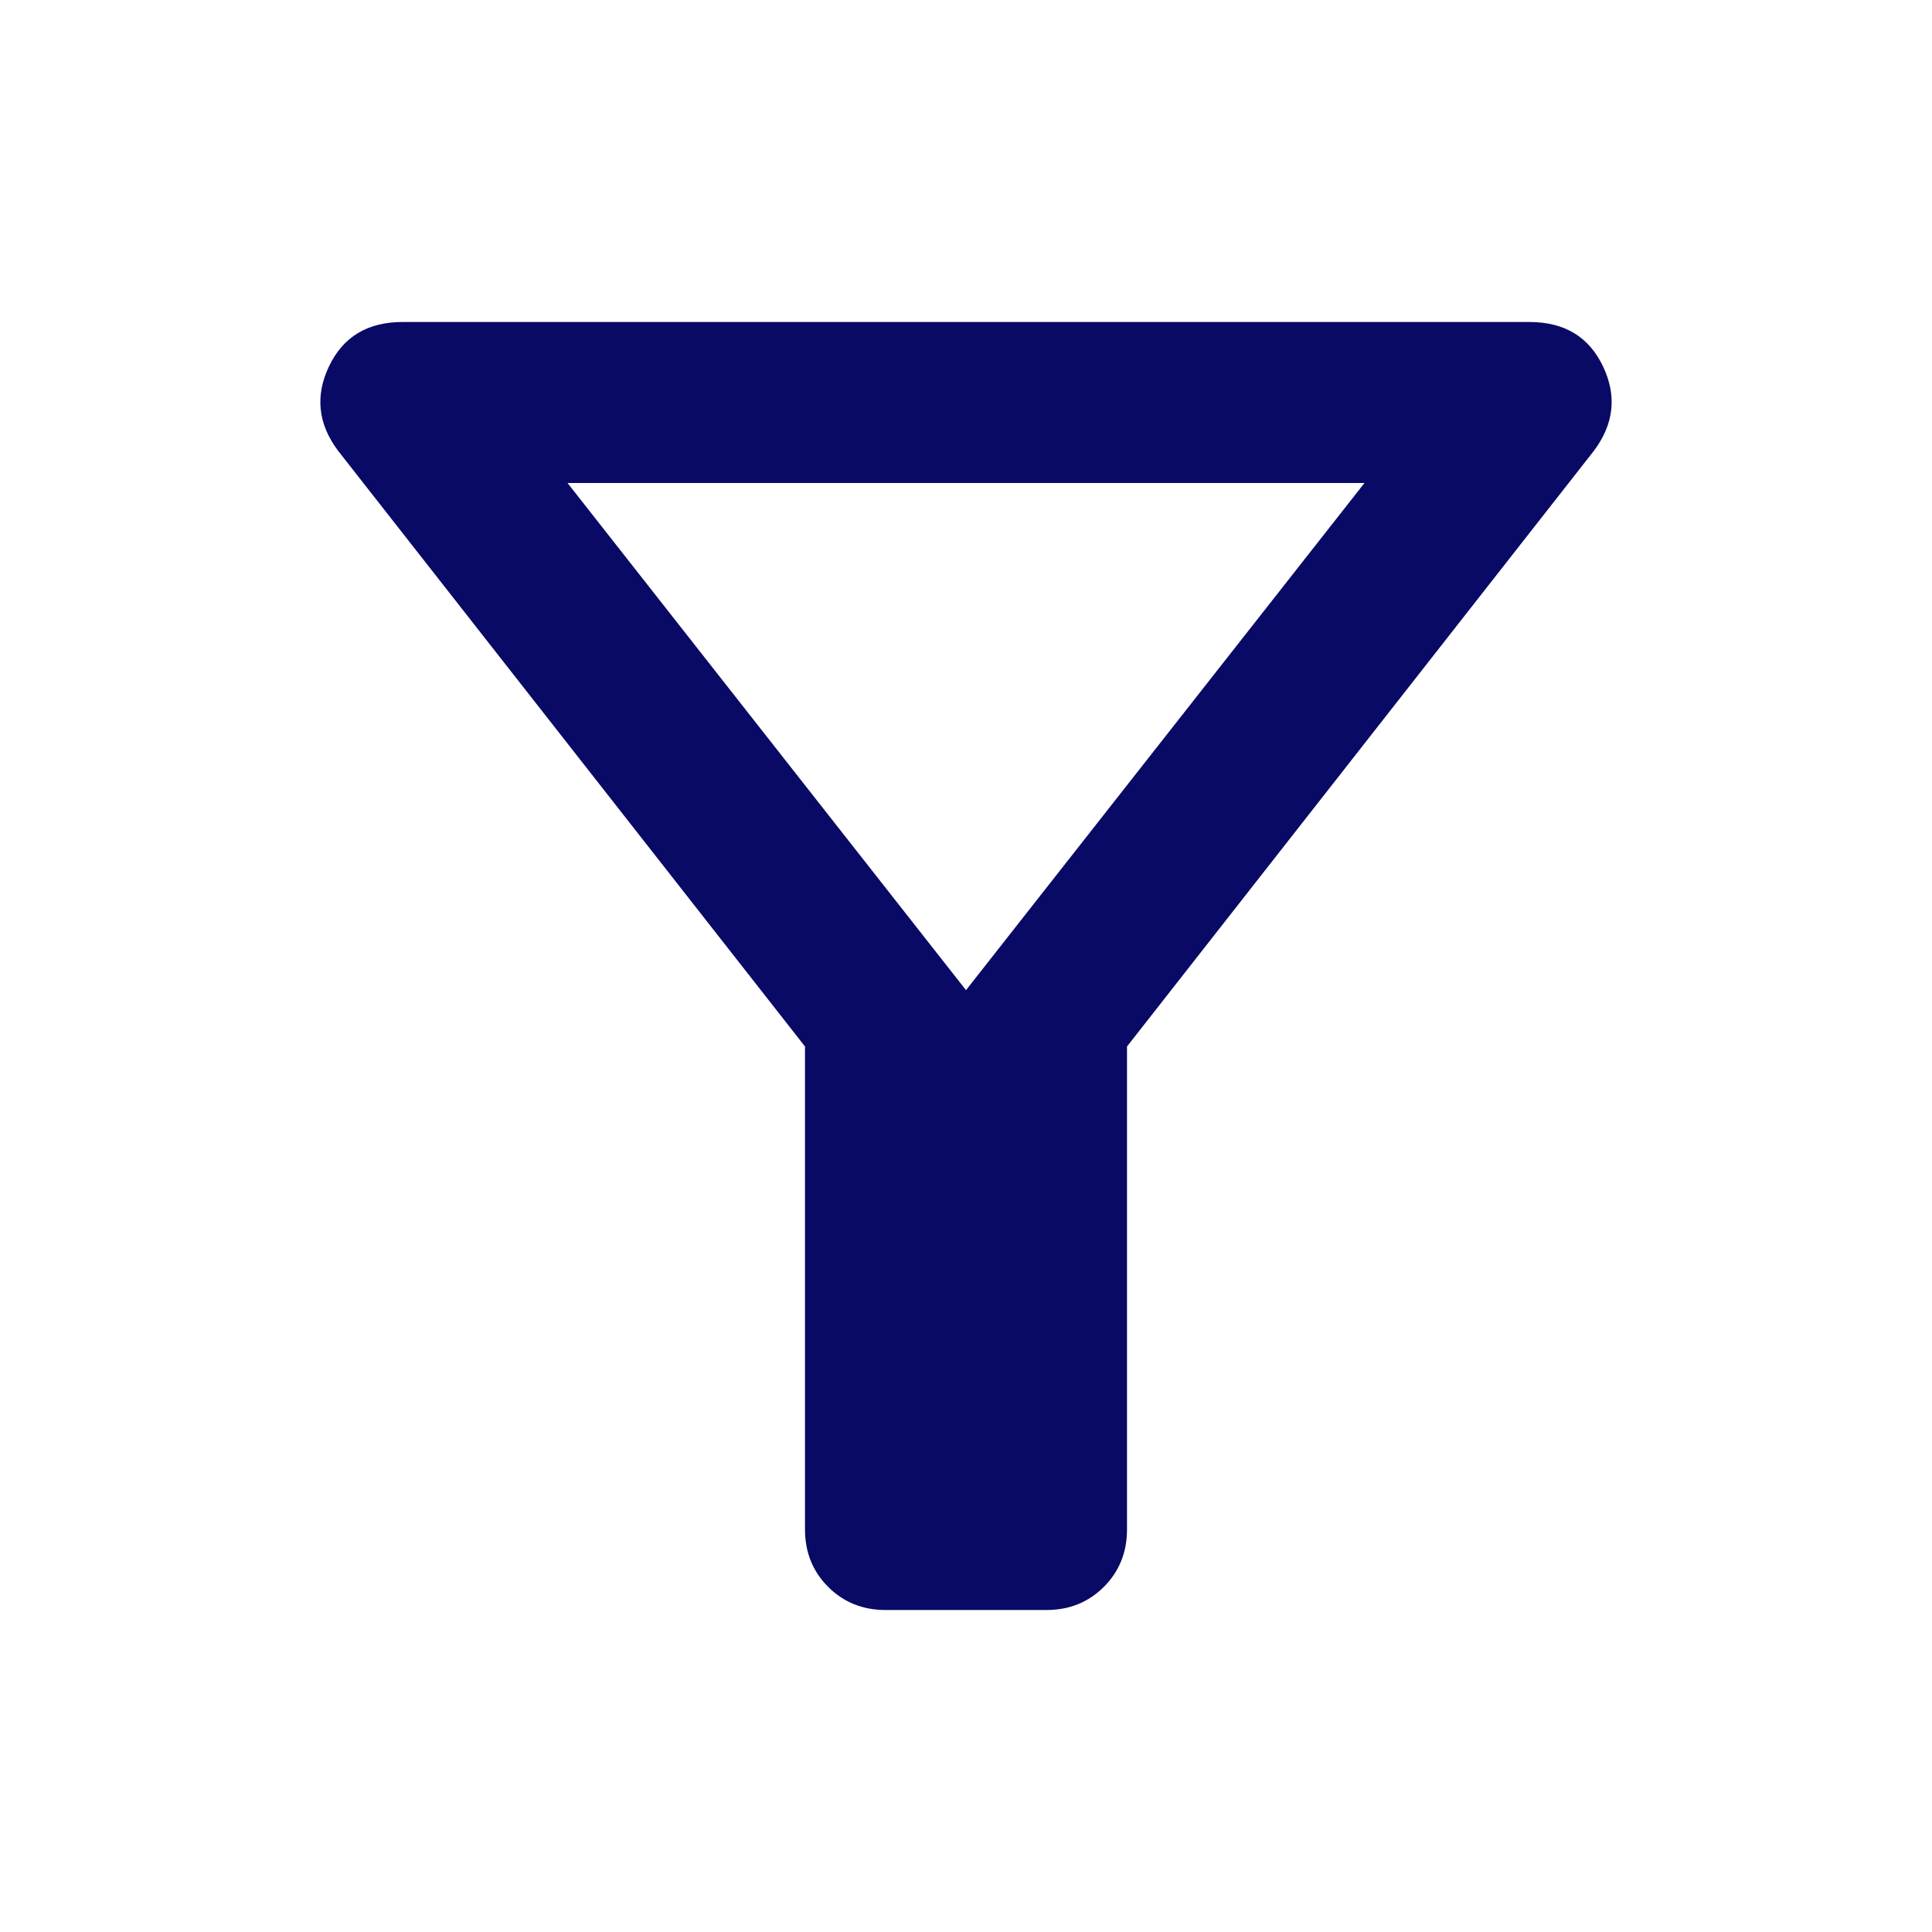 <svg width="36" height="36" viewBox="0 0 36 36" fill="none" xmlns="http://www.w3.org/2000/svg">
<path d="M16.5 30C16.075 30 15.719 29.856 15.431 29.569C15.144 29.281 15 28.925 15 28.5V19.5L6.3 8.4C5.925 7.9 5.869 7.375 6.131 6.825C6.394 6.275 6.85 6 7.5 6H28.5C29.15 6 29.606 6.275 29.869 6.825C30.131 7.375 30.075 7.9 29.7 8.4L21 19.5V28.5C21 28.925 20.856 29.281 20.569 29.569C20.281 29.856 19.925 30 19.5 30H16.5ZM18 18.45L25.425 9H10.575L18 18.45Z" fill="#090966"/>
</svg>
